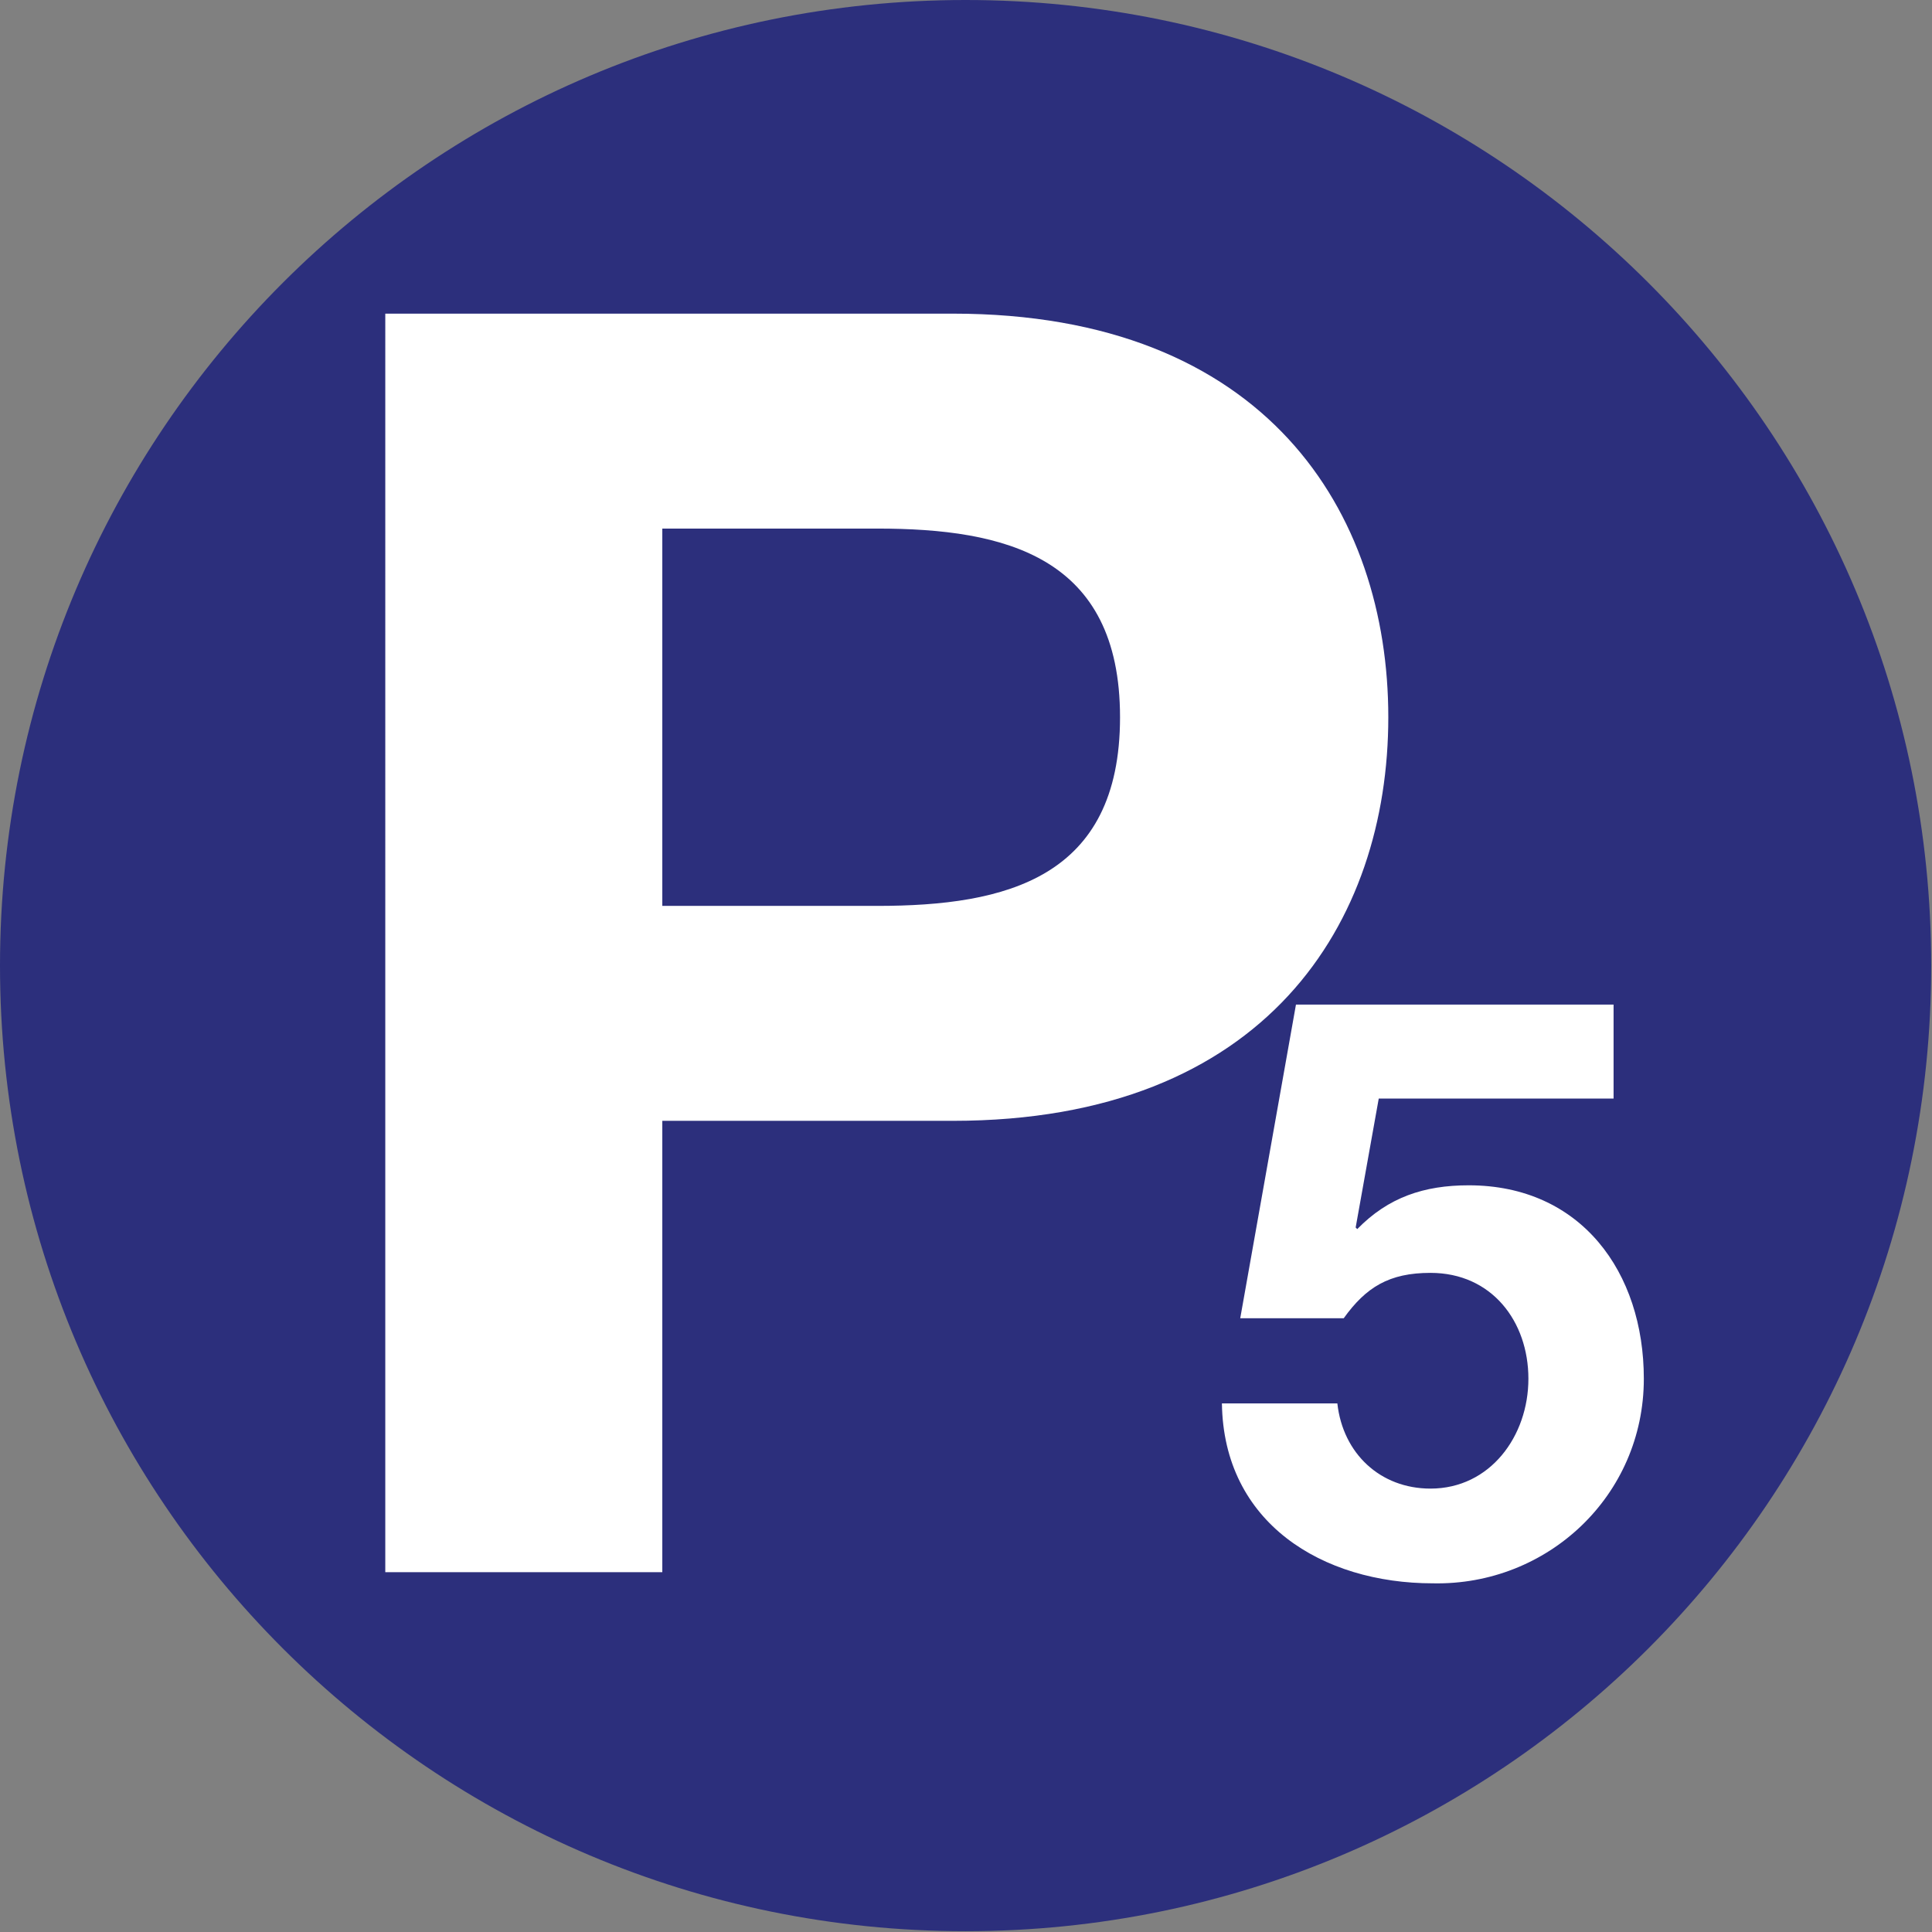 <?xml version="1.0" encoding="UTF-8"?>
<svg id="Calque_1" data-name="Calque 1" xmlns="http://www.w3.org/2000/svg" viewBox="0 0 24.27 24.27">
  <rect x="0" y="0" width="24.27" height="24.27" fill="#808080" stroke="none"/>
  <path d="M0,12.13c0,6.7,5.43,12.13,12.13,12.13s12.13-5.43,12.13-12.13S18.83,0,12.13,0,0,5.43,0,12.13" style="fill: #2c2f7c; stroke-width: 0px;"/>
  <path d="M4.84,3.94h7.13c3.94,0,5.47,2.5,5.47,5.07s-1.53,5.07-5.47,5.07h-3.65v5.67h-3.48V3.94ZM8.32,11.38h2.7c1.62,0,3.05-.35,3.05-2.37s-1.44-2.37-3.05-2.37h-2.7v4.74Z" style="fill: #fff; stroke-width: 0px;"/>
  <path d="M20.27,13.8h-2.95l-.29,1.62.02.02c.39-.4.84-.55,1.4-.55,1.41,0,2.2,1.09,2.2,2.43,0,1.47-1.21,2.6-2.65,2.57-1.39,0-2.63-.76-2.65-2.26h1.45c.07.63.54,1.07,1.17,1.07.75,0,1.23-.66,1.23-1.38s-.46-1.33-1.23-1.33c-.52,0-.81.18-1.09.57h-1.3l.7-3.94h3.99v1.19Z" style="fill: #fff; stroke-width: 0px;"/>
</svg>